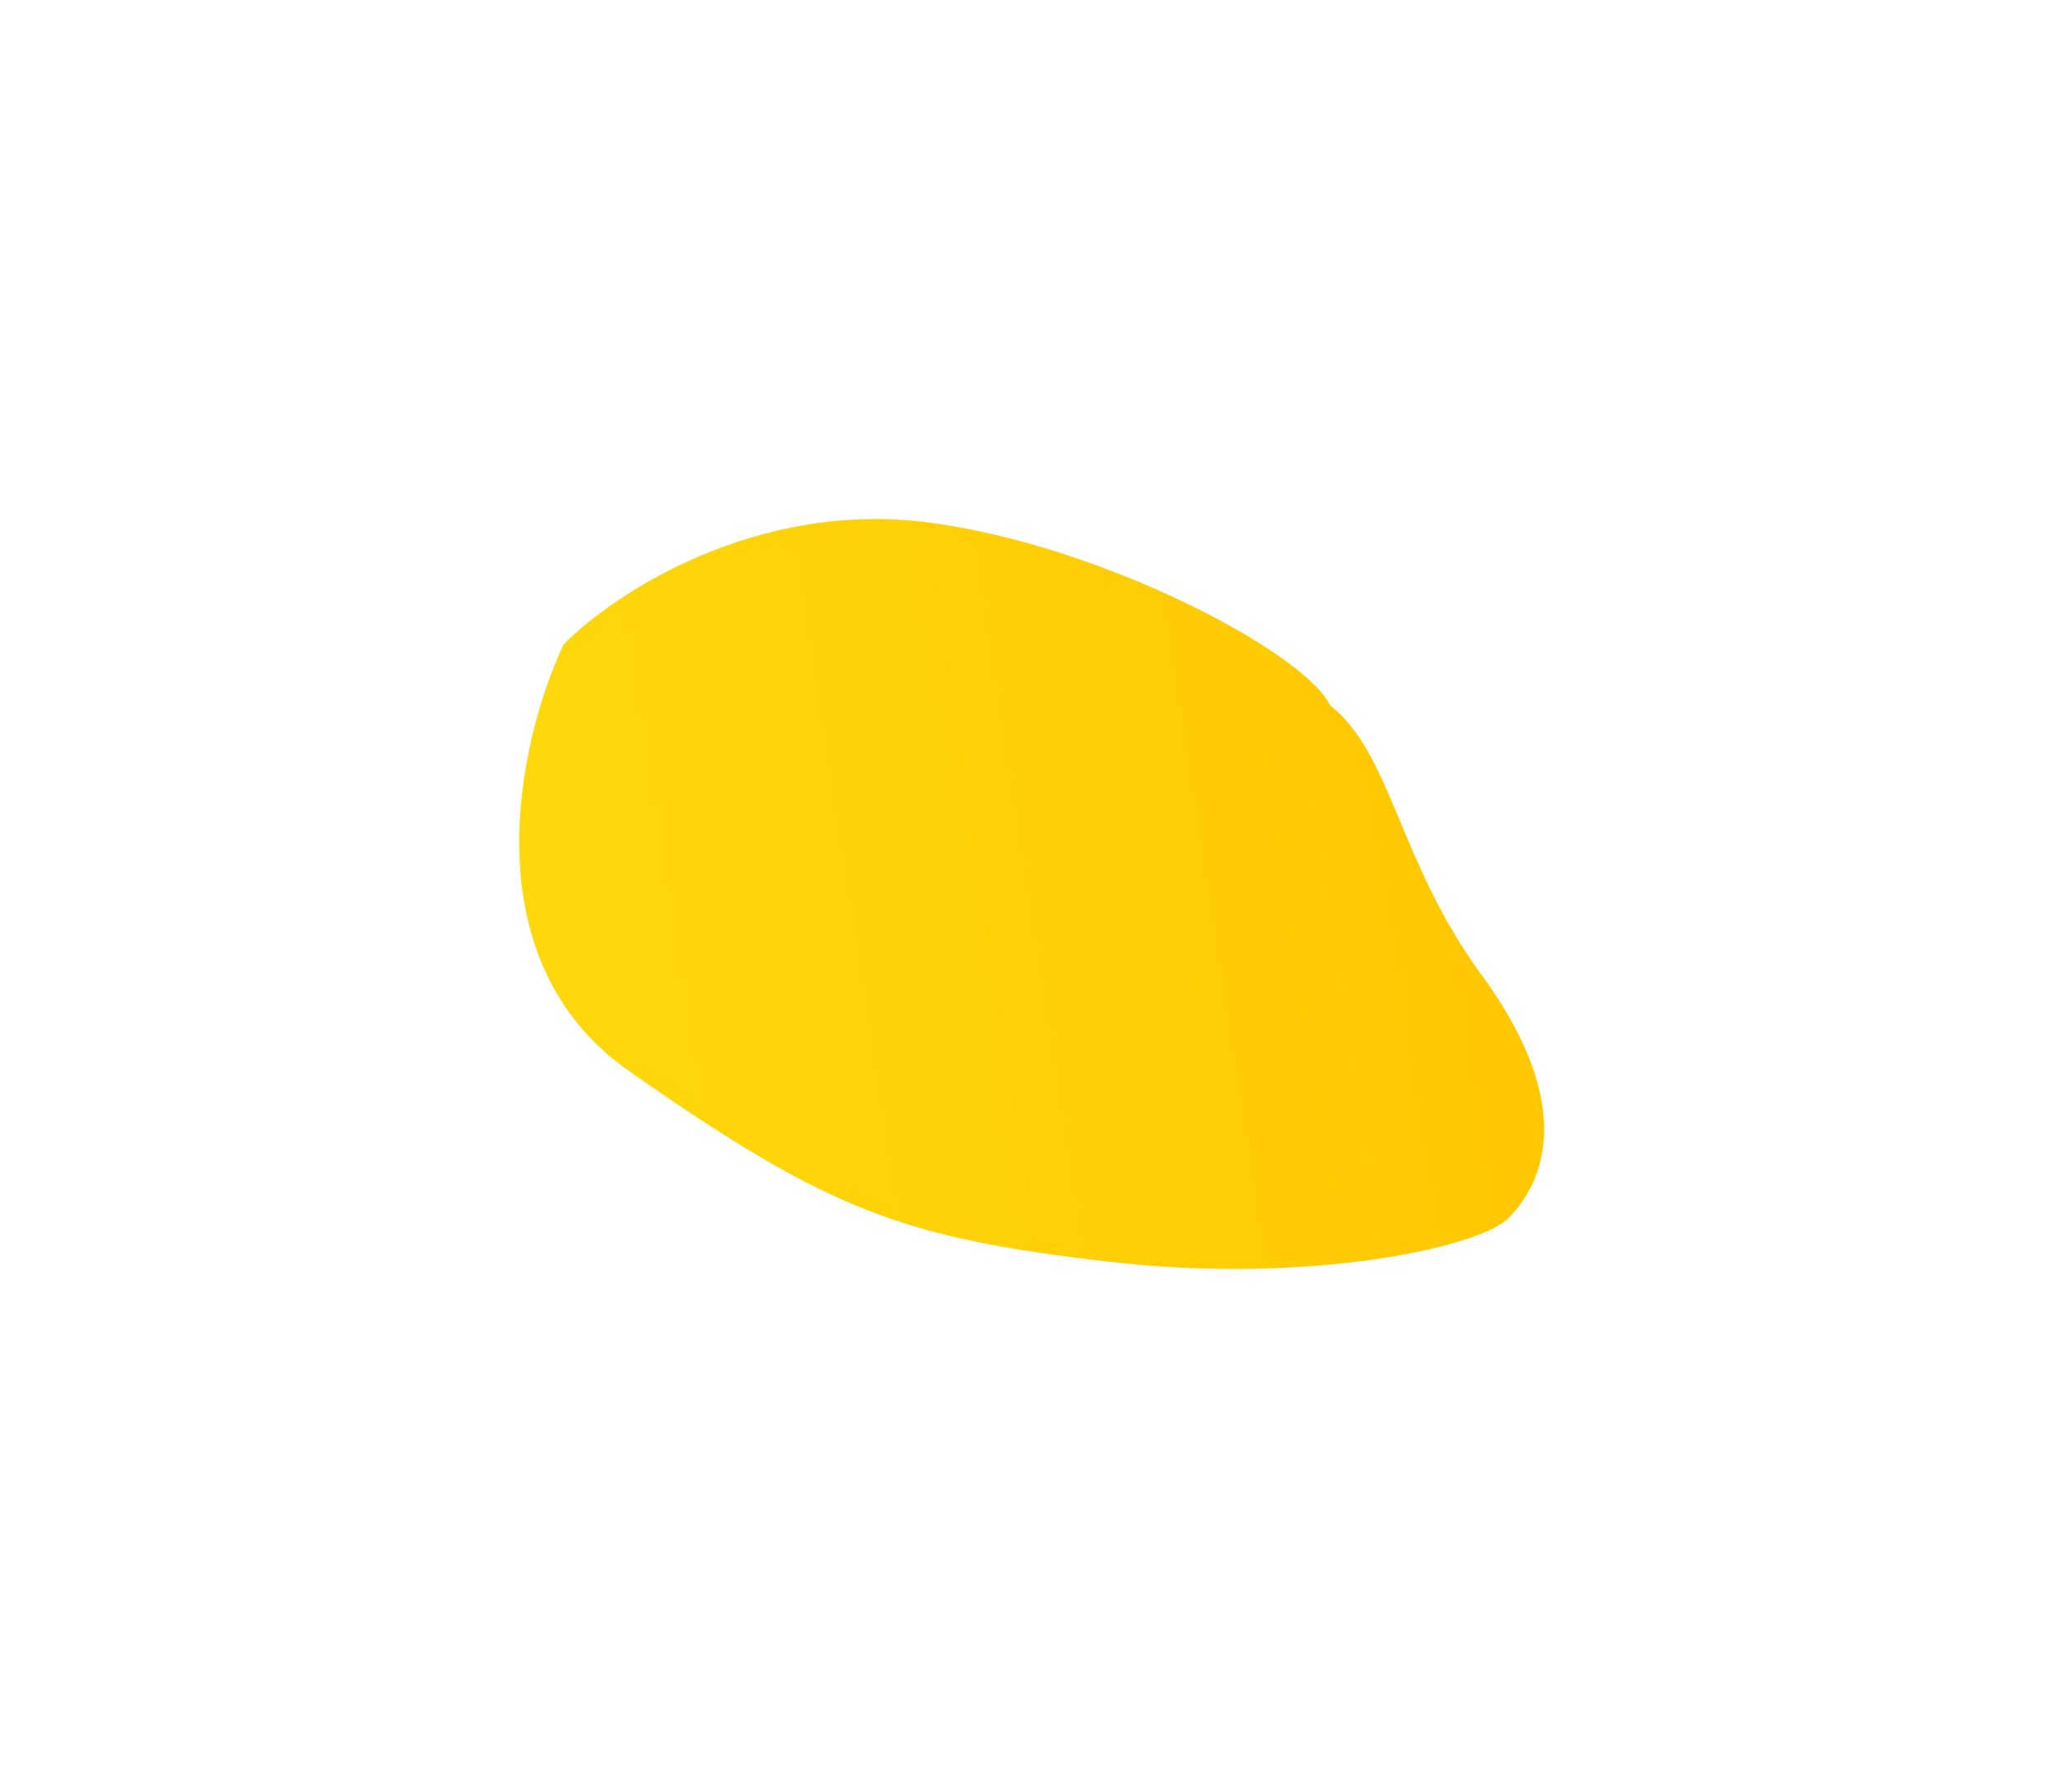 <svg width="280" height="243" viewBox="0 0 280 243" fill="none" xmlns="http://www.w3.org/2000/svg">
<g filter="url(#filter0_f_291_256)">
<path d="M125.885 70.857C149.43 73.909 176.985 88.538 180.357 95.663C188.703 102.223 189.667 116.899 200.809 132.102C214.736 151.105 208.404 161.394 204.446 165.278C200.488 169.162 177.457 174.31 150.013 171.083C122.569 167.857 112.539 164.335 85.322 145.29C63.548 130.054 70.319 100.344 76.426 87.393C83.102 80.61 102.339 67.805 125.885 70.857Z" fill="url(#paint0_linear_291_256)"/>
</g>
<defs>
<filter id="filter0_f_291_256" x="0.403" y="0.395" width="278.968" height="241.705" filterUnits="userSpaceOnUse" color-interpolation-filters="sRGB">
<feFlood flood-opacity="0" result="BackgroundImageFix"/>
<feBlend mode="normal" in="SourceGraphic" in2="BackgroundImageFix" result="shape"/>
<feGaussianBlur stdDeviation="35" result="effect1_foregroundBlur_291_256"/>
</filter>
<linearGradient id="paint0_linear_291_256" x1="207.125" y1="112.984" x2="72.799" y2="133.622" gradientUnits="userSpaceOnUse">
<stop stop-color="#FFC701"/>
<stop offset="1" stop-color="#FFD80B"/>
</linearGradient>
</defs>
</svg>
